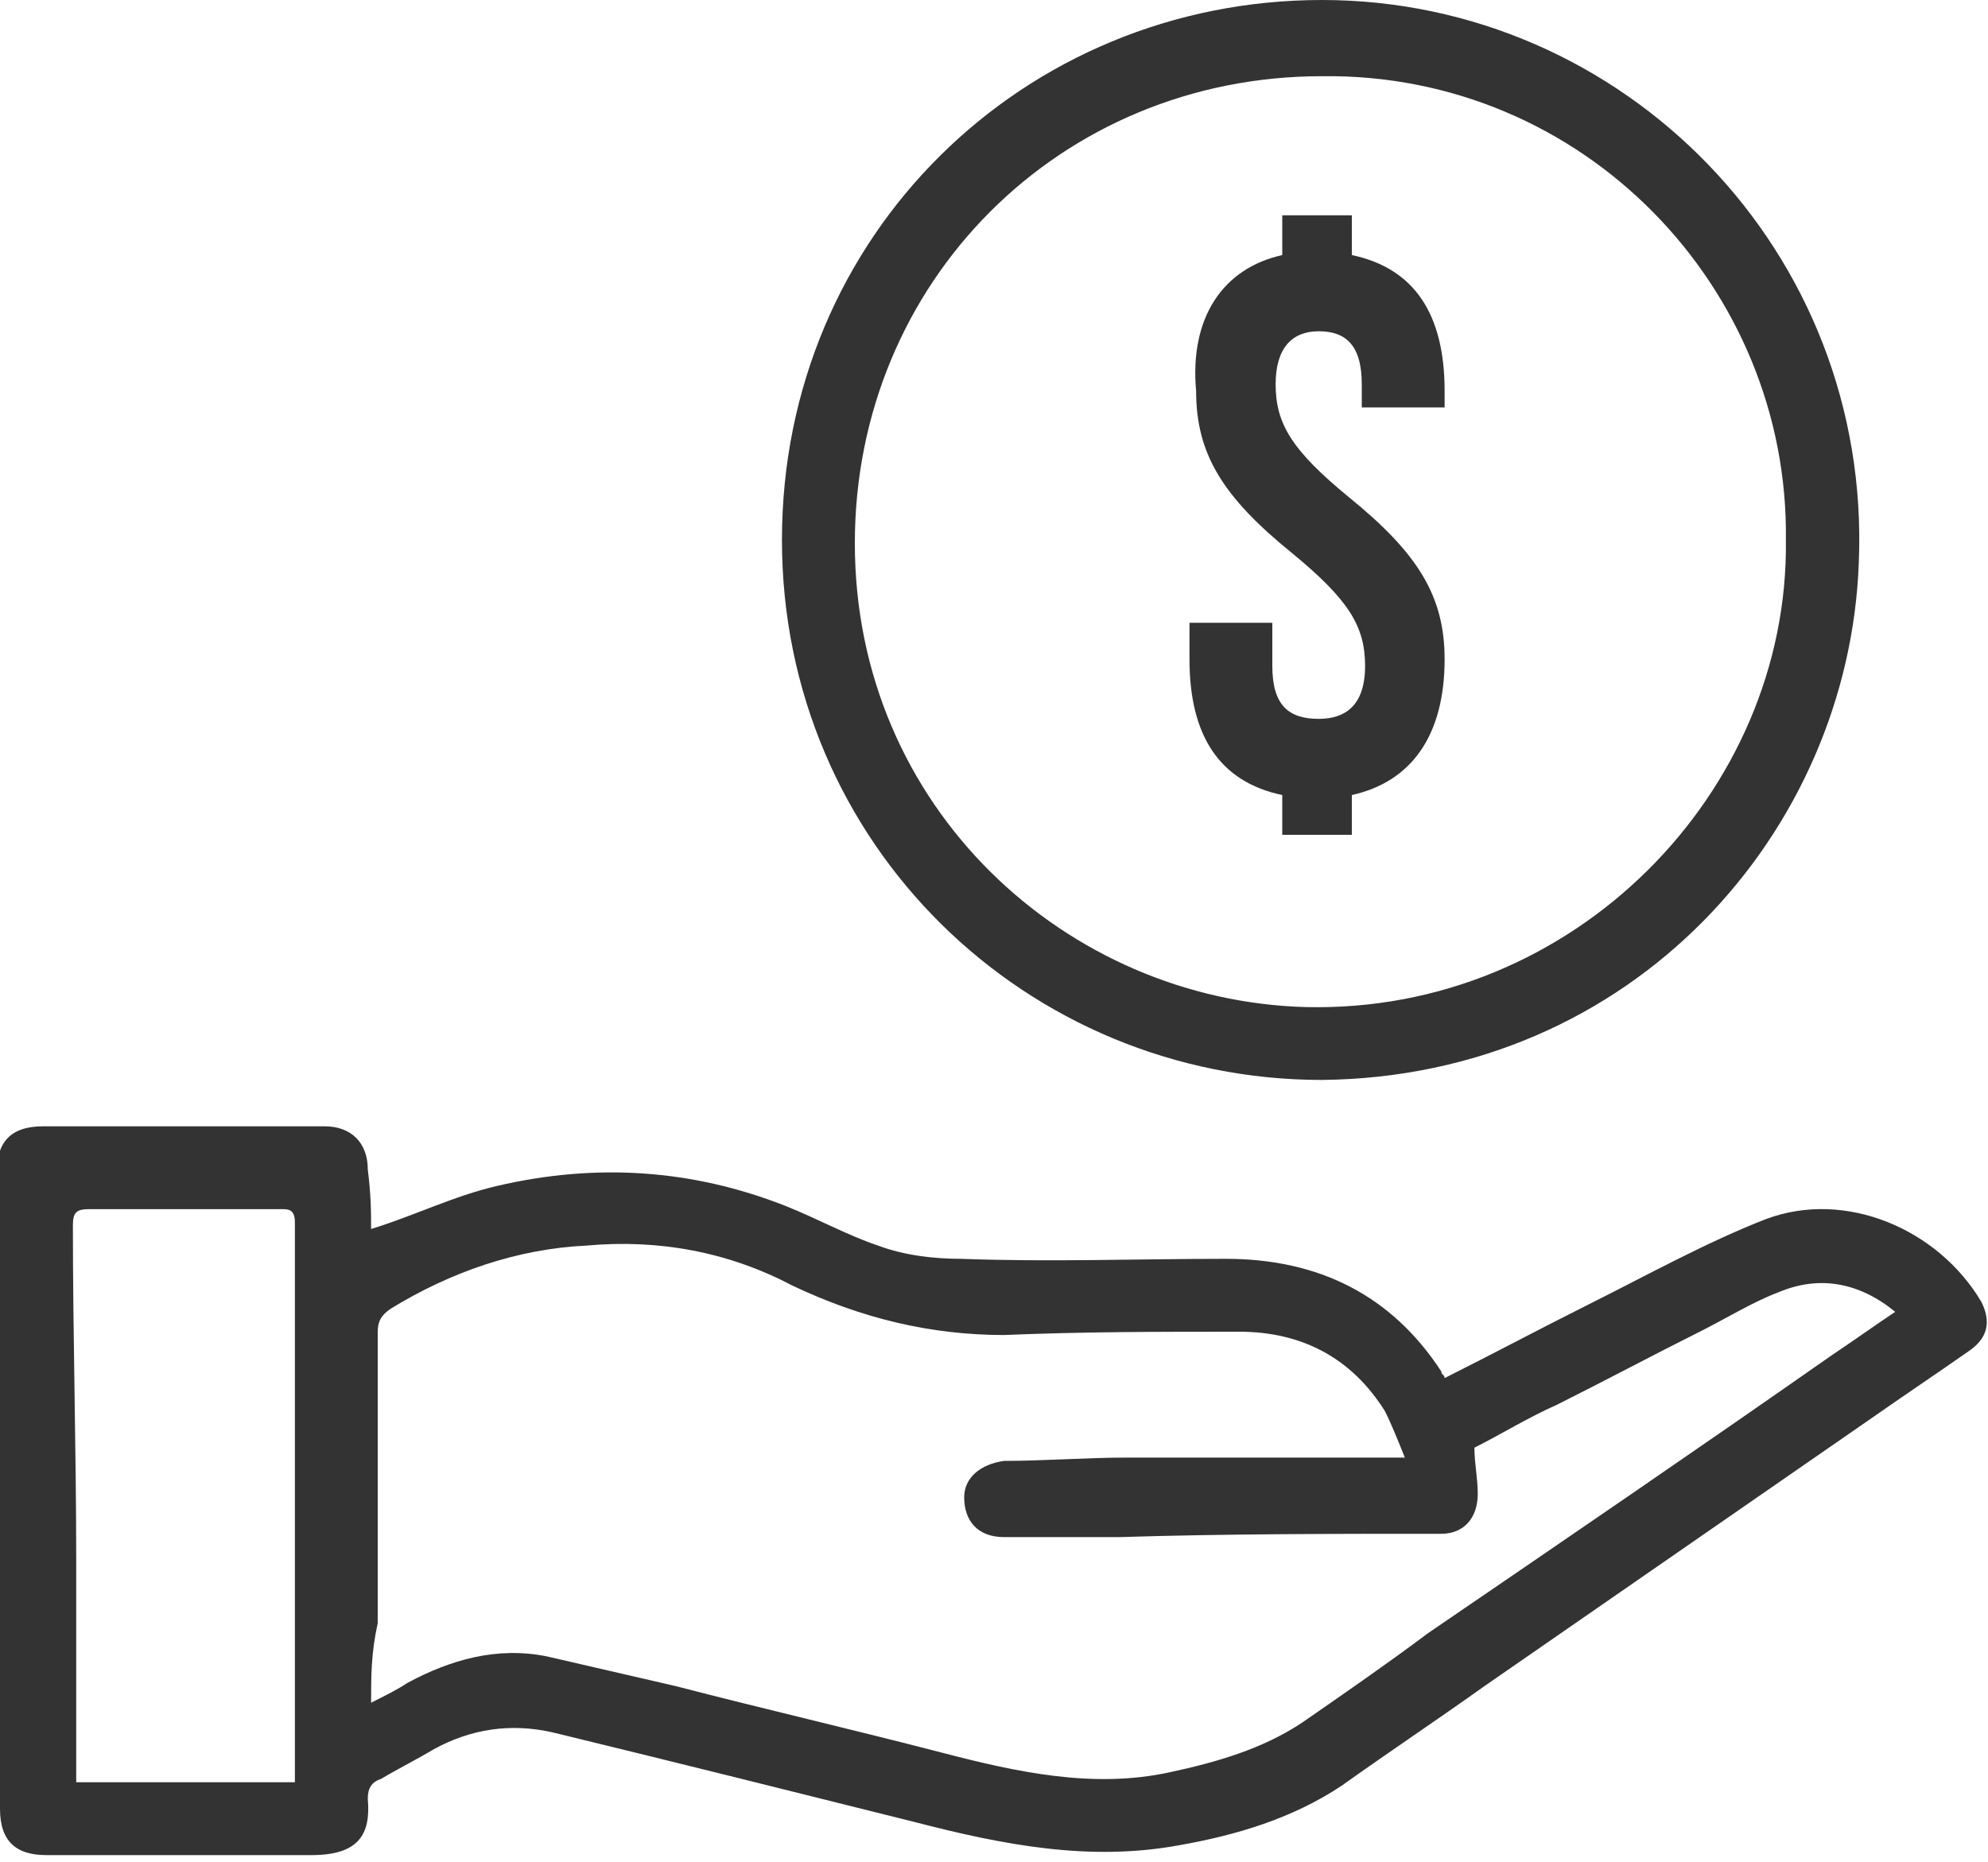 <?xml version="1.0" encoding="UTF-8"?> <!-- Generator: Adobe Illustrator 22.0.0, SVG Export Plug-In . SVG Version: 6.00 Build 0) --> <svg xmlns="http://www.w3.org/2000/svg" xmlns:xlink="http://www.w3.org/1999/xlink" version="1.1" id="Layer_1" x="0px" y="0px" viewBox="0 0 60 56.2" style="enable-background:new 0 0 60 56.2;" xml:space="preserve"> <style type="text/css"> .st0{fill-rule:evenodd;clip-rule:evenodd;fill:#333333;} .st1{fill:#333333;} </style> <g id="MPDuJe_2_"> <g> <path class="st0" d="M11.2,37.1c1.3-0.4,2.5-1,3.8-1.3c3-0.7,5.9-0.5,8.7,0.6c1,0.4,1.9,0.9,2.8,1.2c0.8,0.3,1.7,0.4,2.5,0.4 c2.7,0.1,5.3,0,8,0c2.8,0,5,1.1,6.5,3.4c0,0.1,0.1,0.1,0.1,0.2c1.4-0.7,2.9-1.5,4.3-2.2c1.8-0.9,3.6-1.9,5.4-2.6 c2.4-0.9,5.2,0.3,6.5,2.5c0.3,0.6,0.2,1.1-0.4,1.5c-1,0.7-1.9,1.3-2.9,2c-3.9,2.7-7.8,5.4-11.7,8.1c-1.4,1-2.9,2-4.3,3 c-1.5,1-3.2,1.5-4.9,1.8c-2.7,0.5-5.3,0-8-0.7c-3.6-0.9-7.2-1.8-10.9-2.7c-1.3-0.3-2.5-0.1-3.6,0.5c-0.5,0.3-1.1,0.6-1.6,0.9 c-0.3,0.1-0.4,0.3-0.4,0.6c0.1,1.1-0.3,1.7-1.7,1.7c-2.7,0-5.4,0-8,0c-0.9,0-1.4-0.4-1.4-1.4c0-2.6,0-5.2,0-7.8 c0-3.8,0-7.6-0.1-11.4c0-0.9,0.4-1.4,1.4-1.4c2.8,0,5.7,0,8.5,0c0.8,0,1.3,0.5,1.3,1.3C11.2,36.1,11.2,36.6,11.2,37.1 C11.2,37.1,11.2,37.1,11.2,37.1z M11.2,51.4c0.4-0.2,0.8-0.4,1.1-0.6c1.3-0.7,2.7-1.1,4.2-0.8c1.3,0.3,2.6,0.6,3.9,0.9 c2.7,0.7,5.3,1.3,8,2c2.3,0.6,4.6,1.1,6.9,0.6c1.4-0.3,2.8-0.7,4-1.5c1.3-0.9,2.6-1.8,3.8-2.7c4.1-2.8,8.2-5.6,12.2-8.4 c0.6-0.4,1.3-0.9,1.9-1.3c-1.1-0.9-2.3-1.1-3.5-0.6c-0.8,0.3-1.6,0.8-2.4,1.2c-1.4,0.7-2.9,1.5-4.3,2.2c-0.9,0.4-1.7,0.9-2.5,1.3 c0,0.5,0.1,0.9,0.1,1.4c0,0.7-0.4,1.2-1.1,1.2c-3.2,0-6.5,0-9.7,0.1c-1.2,0-2.3,0-3.5,0c-0.8,0-1.2-0.5-1.2-1.2 c0-0.6,0.5-1,1.2-1.1c1.2,0,2.5-0.1,3.7-0.1c2.6,0,5.2,0,7.8,0c0.2,0,0.3,0,0.6,0c-0.2-0.5-0.4-1-0.6-1.4c-1-1.6-2.5-2.4-4.4-2.4 c-2.4,0-4.7,0-7.1,0.1c-2.2,0-4.3-0.5-6.4-1.5c-1.9-1-4-1.4-6.2-1.2c-2.1,0.1-4.1,0.8-5.9,1.9c-0.3,0.2-0.4,0.4-0.4,0.7 c0,2.9,0,5.9,0,8.8C11.2,49.9,11.2,50.6,11.2,51.4z M8.9,53.8c0-0.1,0-0.2,0-0.2c0-5.6,0-11.1,0-16.7c0-0.4-0.2-0.4-0.4-0.4 c-1.9,0-3.8,0-5.8,0c-0.4,0-0.5,0.1-0.5,0.5c0,3.4,0.1,6.7,0.1,10.1c0,2.1,0,4.2,0,6.2c0,0.2,0,0.3,0,0.5 C4.5,53.8,6.7,53.8,8.9,53.8z"></path> <path class="st0" d="M56.1,17c-0.3,8.1-6.8,15.5-16.2,15.6c-8.9,0-16.3-7.1-16.3-16.3C23.6,7.1,30.9,0,39.9,0 C49,0,56.5,7.6,56.1,17z M53.9,16.3c0.1-7.6-6.1-14.1-14-14c-7.9,0-14.1,6.2-14.1,14.1c0,8,6.4,13.8,13.6,14 C47.5,30.6,54,23.9,53.9,16.3z"></path> <g> <path class="st1" d="M38.7,7.7V6.5h2.1v1.2c1.9,0.4,2.8,1.8,2.8,4.1v0.5h-2.5v-0.7c0-1.2-0.5-1.6-1.3-1.6c-0.8,0-1.3,0.5-1.3,1.6 c0,1.2,0.5,2,2.2,3.4c2.1,1.7,2.9,3,2.9,4.9c0,2.3-1,3.7-2.8,4.1v1.2h-2.1v-1.2c-1.9-0.4-2.8-1.8-2.8-4.1v-1.1h2.5v1.3 c0,1.2,0.5,1.6,1.4,1.6c0.8,0,1.4-0.4,1.4-1.6c0-1.2-0.5-2-2.2-3.4c-2.1-1.7-2.9-3-2.9-4.9C35.9,9.6,36.9,8.1,38.7,7.7z"></path> </g> </g> </g> </svg> 